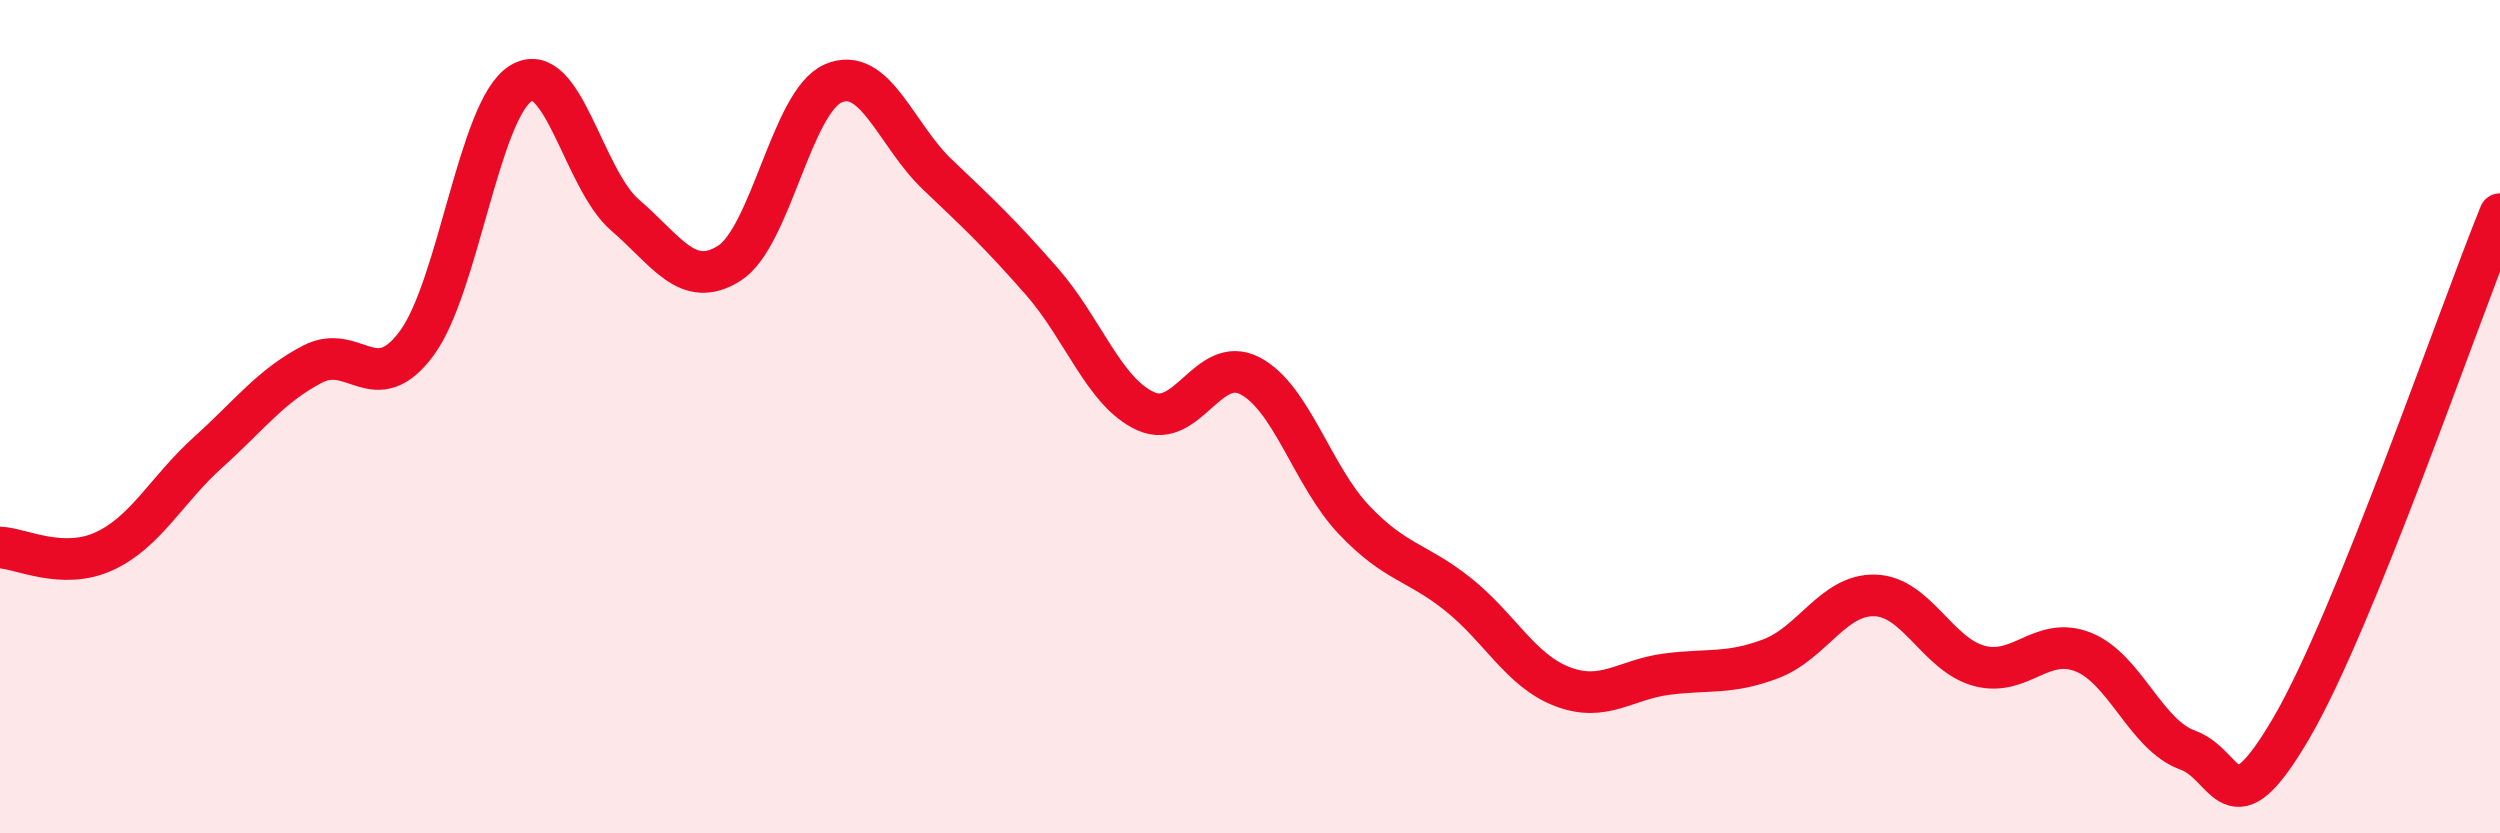 
    <svg width="60" height="20" viewBox="0 0 60 20" xmlns="http://www.w3.org/2000/svg">
      <path
        d="M 0,13.14 C 0.5,13.16 1.5,13.69 2.5,13.23 C 3.5,12.77 4,11.75 5,10.85 C 6,9.95 6.5,9.26 7.5,8.74 C 8.5,8.22 9,9.59 10,8.24 C 11,6.89 11.5,2.62 12.5,2 C 13.5,1.38 14,4.3 15,5.16 C 16,6.02 16.5,6.95 17.5,6.32 C 18.5,5.69 19,2.43 20,2 C 21,1.57 21.5,3.24 22.5,4.19 C 23.5,5.14 24,5.61 25,6.75 C 26,7.89 26.5,9.42 27.5,9.87 C 28.5,10.32 29,8.5 30,9.02 C 31,9.54 31.5,11.43 32.5,12.48 C 33.5,13.53 34,13.47 35,14.27 C 36,15.07 36.5,16.1 37.5,16.48 C 38.5,16.86 39,16.31 40,16.18 C 41,16.05 41.5,16.19 42.5,15.81 C 43.5,15.43 44,14.26 45,14.29 C 46,14.32 46.5,15.71 47.5,15.98 C 48.5,16.25 49,15.25 50,15.65 C 51,16.05 51.5,17.64 52.5,18 C 53.5,18.36 53.5,20.03 55,17.46 C 56.5,14.89 59,7.6 60,5.14L60 20L0 20Z"
        fill="#EB0A25"
        opacity="0.1"
        stroke-linecap="round"
        stroke-linejoin="round"
      />
      <path
        d="M 0,13.14 C 0.5,13.16 1.5,13.69 2.5,13.23 C 3.5,12.77 4,11.75 5,10.85 C 6,9.95 6.5,9.26 7.5,8.74 C 8.5,8.22 9,9.59 10,8.24 C 11,6.89 11.5,2.62 12.5,2 C 13.5,1.38 14,4.3 15,5.16 C 16,6.02 16.5,6.95 17.5,6.32 C 18.5,5.69 19,2.43 20,2 C 21,1.57 21.5,3.24 22.5,4.19 C 23.5,5.14 24,5.61 25,6.75 C 26,7.89 26.5,9.42 27.5,9.87 C 28.5,10.32 29,8.5 30,9.02 C 31,9.54 31.5,11.43 32.5,12.48 C 33.5,13.53 34,13.47 35,14.27 C 36,15.07 36.5,16.1 37.5,16.48 C 38.5,16.86 39,16.31 40,16.18 C 41,16.05 41.5,16.19 42.5,15.81 C 43.5,15.43 44,14.26 45,14.29 C 46,14.32 46.5,15.71 47.5,15.98 C 48.5,16.25 49,15.25 50,15.65 C 51,16.05 51.5,17.64 52.5,18 C 53.5,18.36 53.5,20.03 55,17.46 C 56.5,14.89 59,7.6 60,5.14"
        stroke="#EB0A25"
        stroke-width="1"
        fill="none"
        stroke-linecap="round"
        stroke-linejoin="round"
      />
    </svg>
  